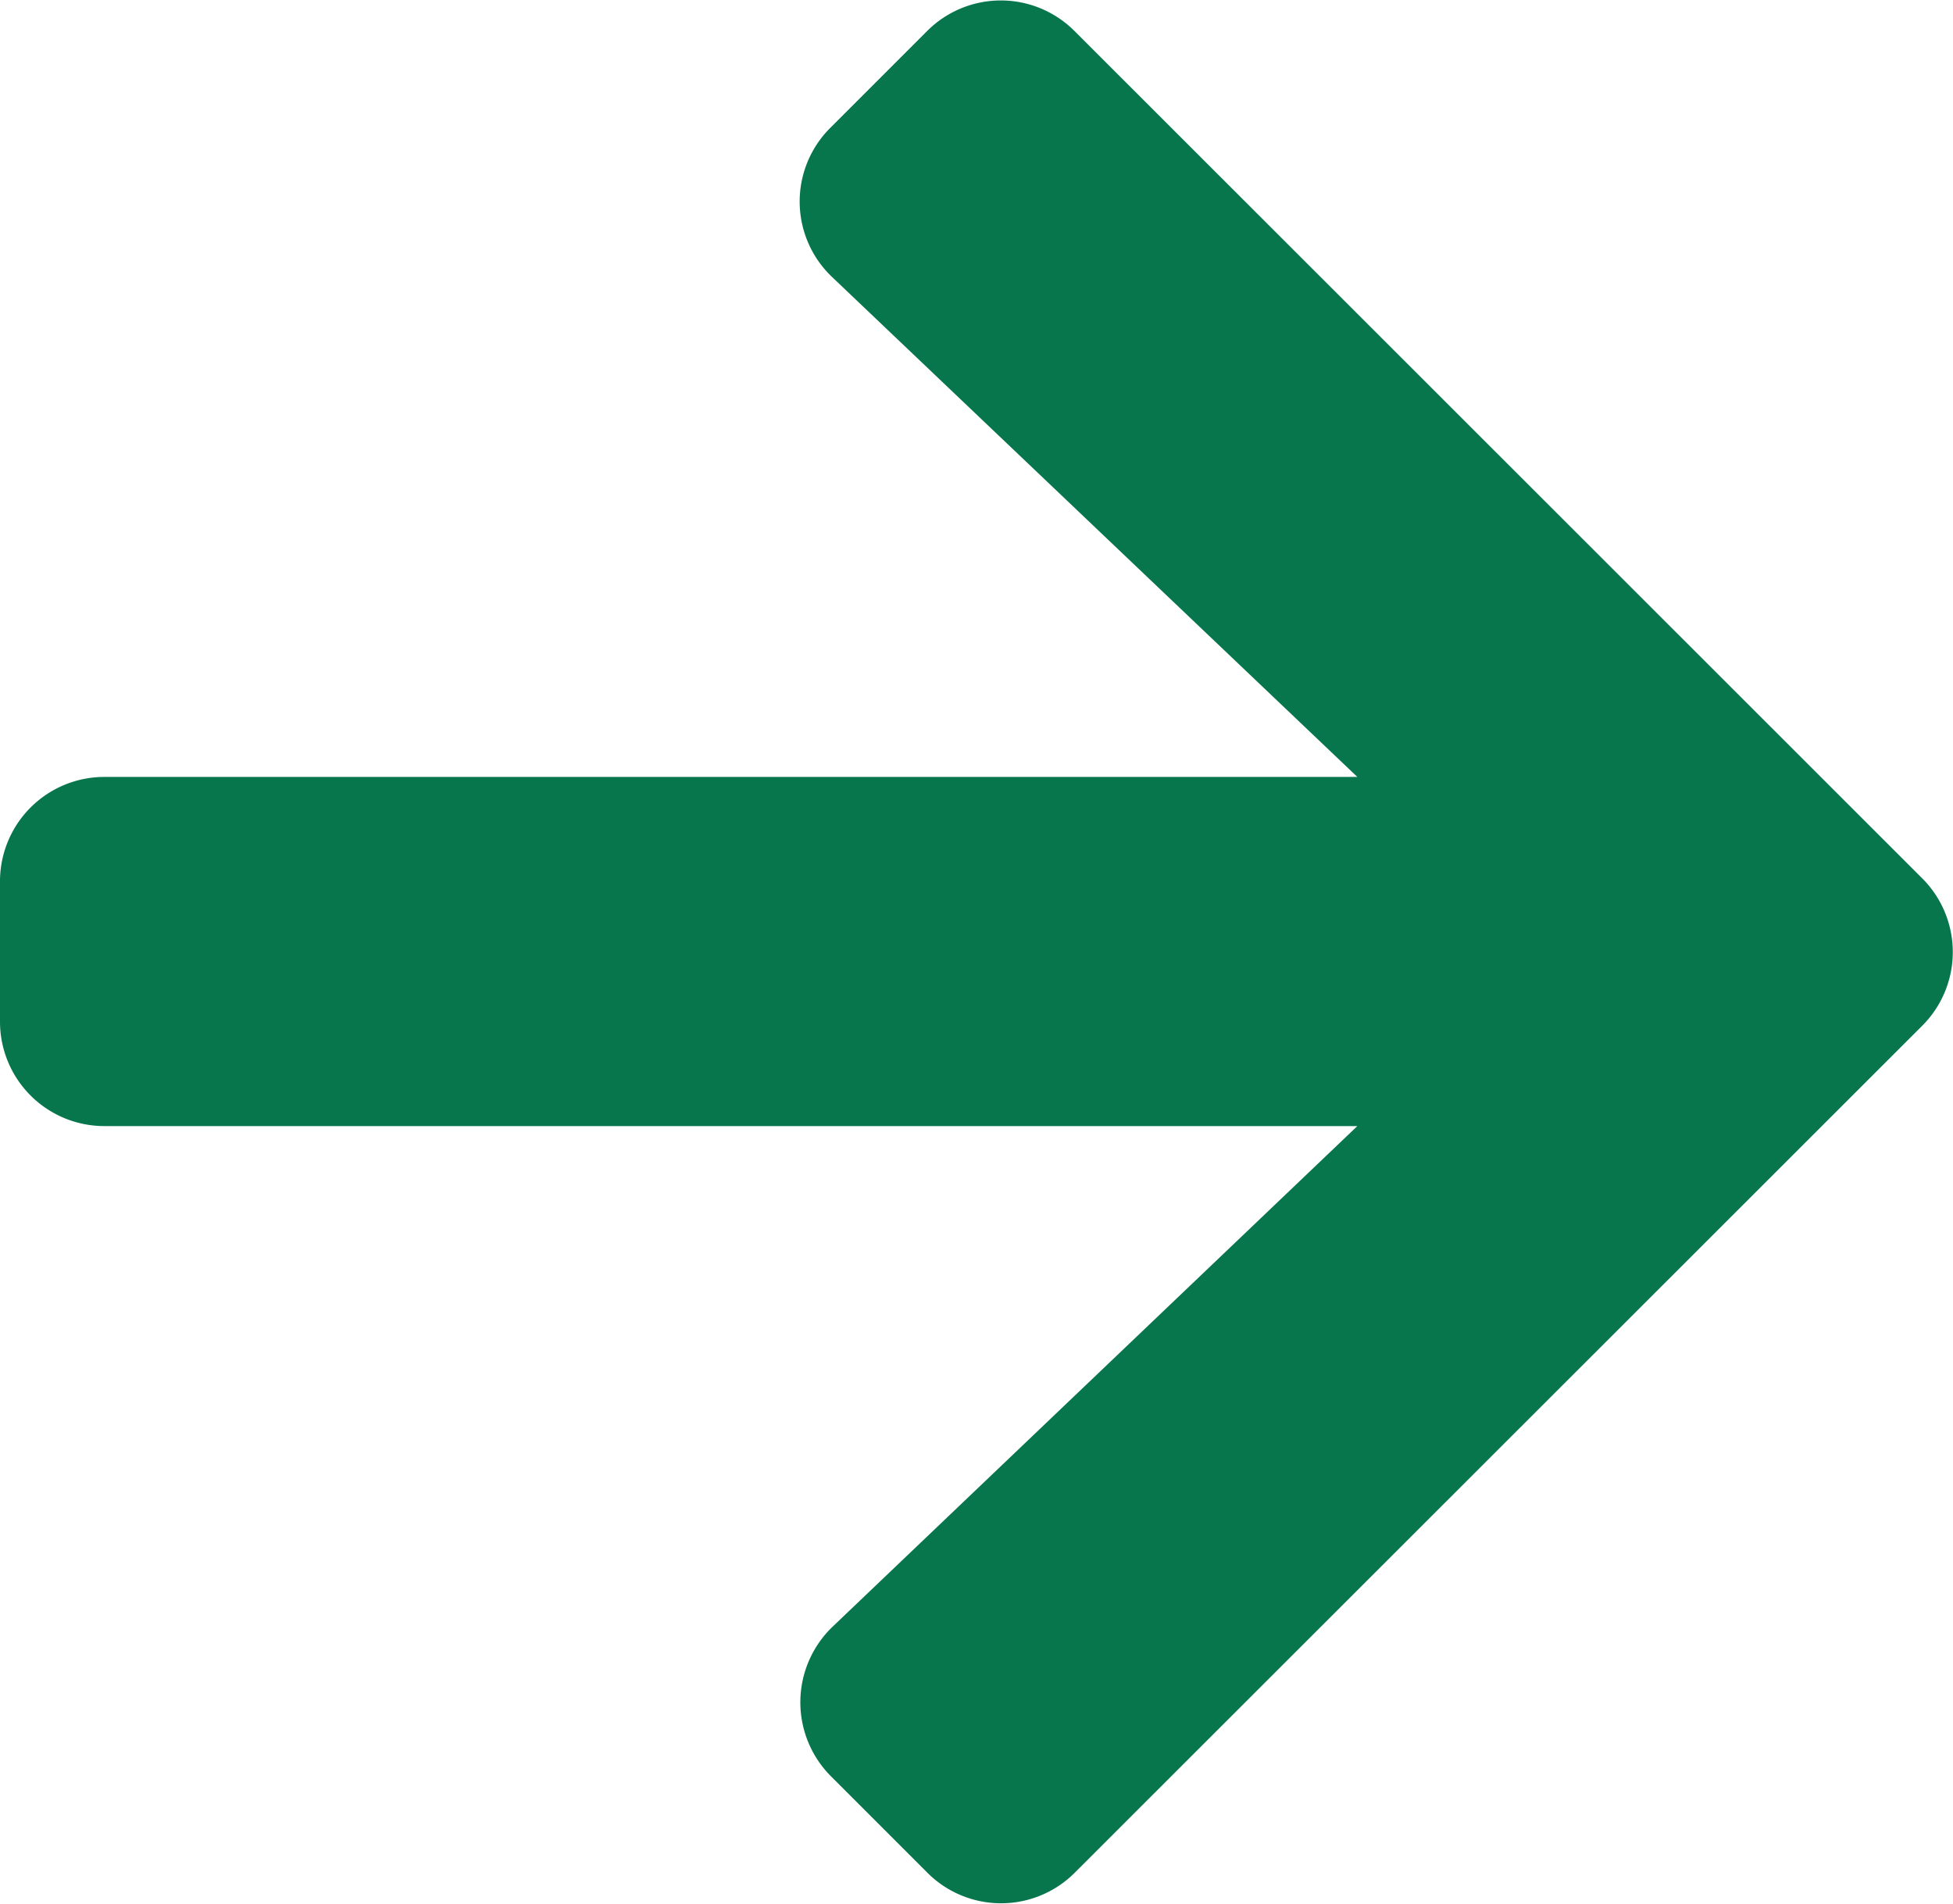 <svg xmlns="http://www.w3.org/2000/svg" width="16.223" height="15.812" viewBox="0 0 16.223 15.812">
  <path id="Icon_awesome-arrow-right" data-name="Icon awesome-arrow-right" d="M6.9,3.706l.8-.8a.865.865,0,0,1,1.227,0l7.039,7.035a.865.865,0,0,1,0,1.227L8.929,18.2a.865.865,0,0,1-1.227,0l-.8-.8a.87.87,0,0,1,.014-1.242L11.275,12H.869A.867.867,0,0,1,0,11.133V9.974A.867.867,0,0,1,.869,9.1H11.275L6.912,4.948A.864.864,0,0,1,6.9,3.706Z" transform="translate(0 -2.647)" fill="#07764d"/>
</svg>
